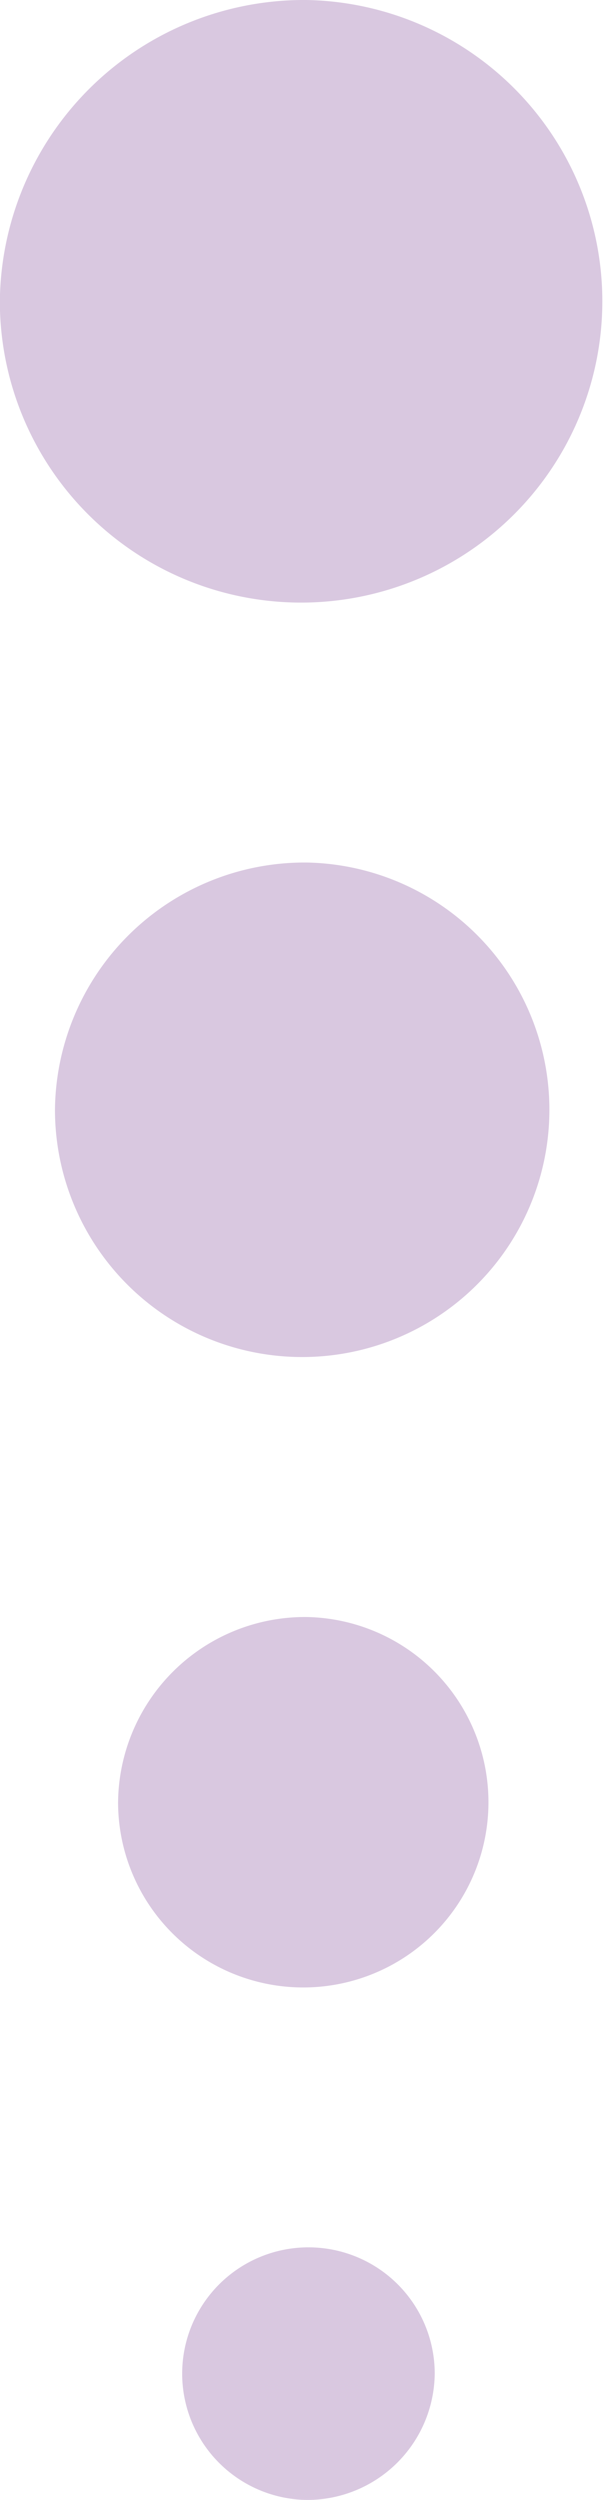 <svg xmlns="http://www.w3.org/2000/svg" width="12.413" height="50.609" viewBox="0 0 12.413 50.609">
  <g id="Group_58" data-name="Group 58" transform="translate(1366.539 -487.891) rotate(90)" opacity="0.25">
    <path id="Path_65" data-name="Path 65" d="M33.511,40.124a3.75,3.75,0,1,1-3.816,3.754,3.786,3.786,0,0,1,3.816-3.754" transform="translate(480.502 1393.843) rotate(-90)" fill="#662383"/>
    <path id="Path_73" data-name="Path 73" d="M34.789,40.124a5.006,5.006,0,1,1-5.094,5.012,5.055,5.055,0,0,1,5.094-5.012" transform="translate(465.228 1395.121) rotate(-90)" fill="#662383"/>
    <path id="Path_74" data-name="Path 74" d="M35.9,40.124a6.1,6.1,0,1,1-6.208,6.107A6.16,6.16,0,0,1,35.9,40.124" transform="translate(447.767 1396.234) rotate(-90)" fill="#662383"/>
    <path id="Path_69" data-name="Path 69" d="M32.3,40.124a2.557,2.557,0,1,1-2.6,2.56,2.582,2.582,0,0,1,2.6-2.56" transform="translate(578.624 1328.036) rotate(90)" fill="#662383"/>
  </g>
</svg>

